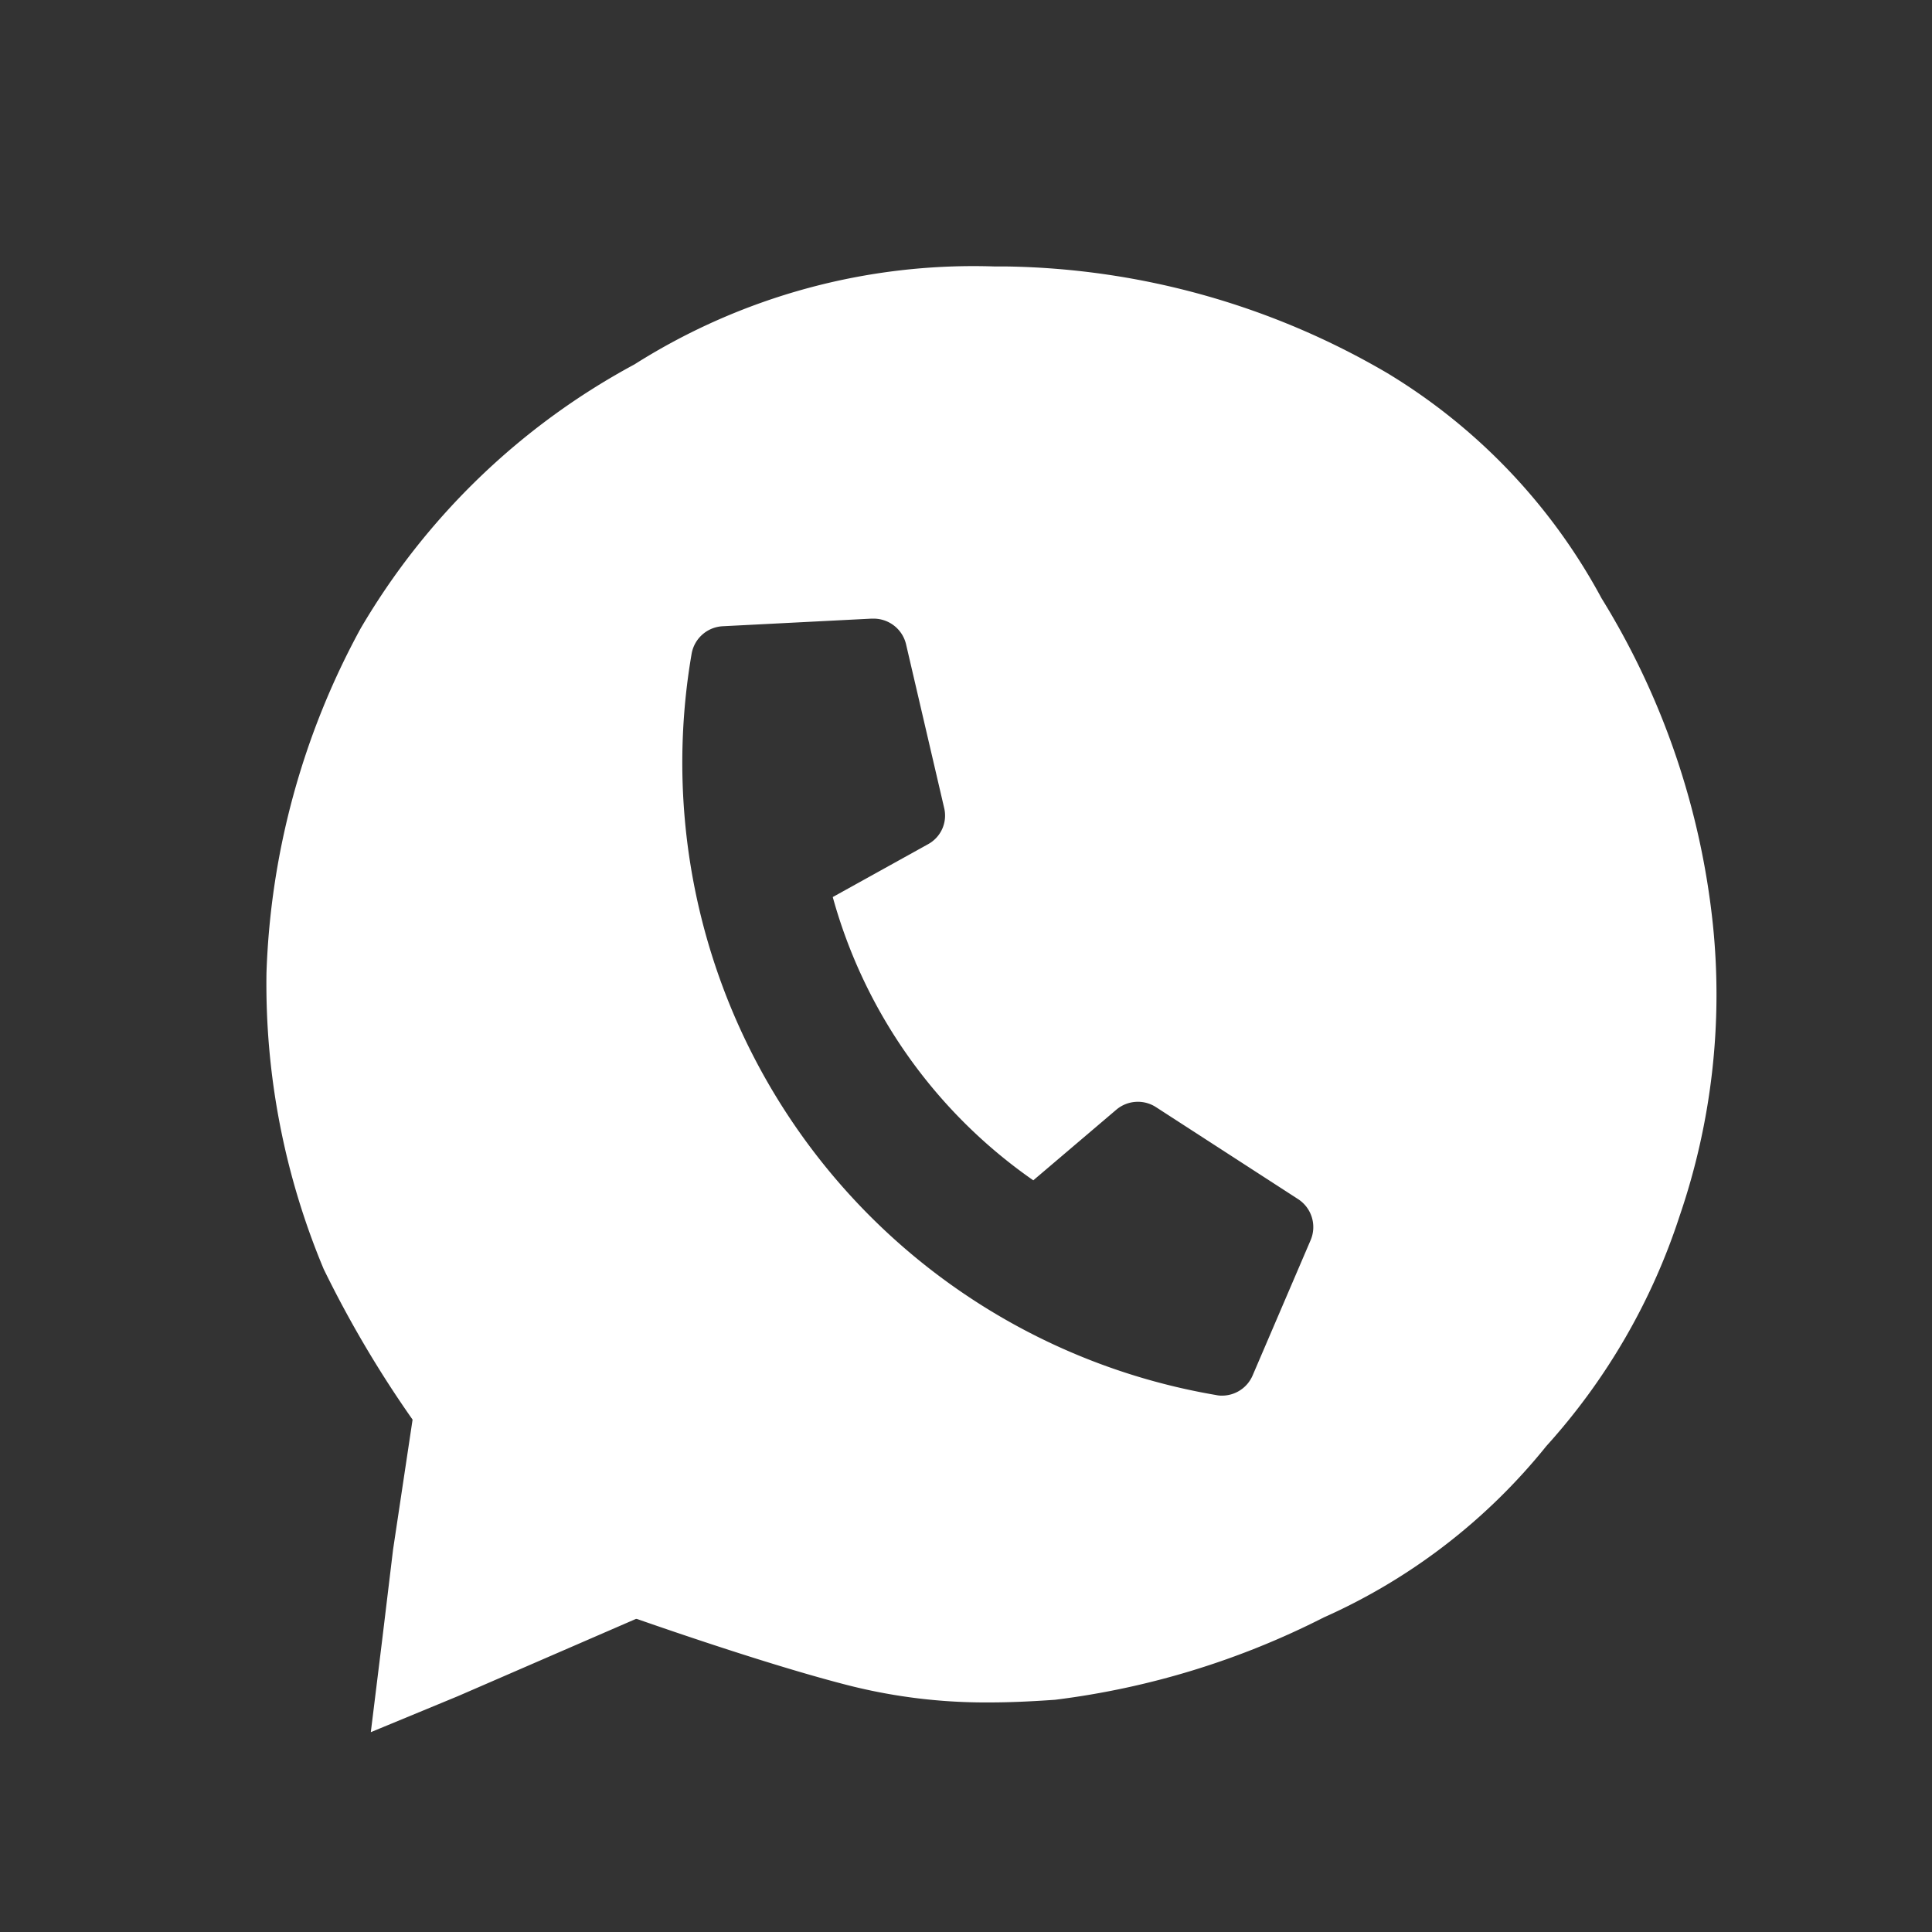 <svg xmlns="http://www.w3.org/2000/svg" xmlns:xlink="http://www.w3.org/1999/xlink" width="29" height="29" viewBox="0 0 29 29">
  <rect x="0" y="0" width="29" height="29" fill="#333333" stroke="none"/>
  <defs>
    <clipPath id="clip-path">
      <rect id="Rectangle_17030" data-name="Rectangle 17030" width="29" height="29" transform="translate(23843 -565)" fill="#fff" opacity="0.19"/>
    </clipPath>
  </defs>
  <g id="Mask_Group_82" data-name="Mask Group 82" transform="translate(-23843 565)" clip-path="url(#clip-path)">
    <path id="Subtraction" d="M1.566,22h0l.169-1.371L1.9,19.26l.293-1.951A16.585,16.585,0,0,1,.859,15.05,11.074,11.074,0,0,1,0,10.6,11.592,11.592,0,0,1,1.414,5.432,10.567,10.567,0,0,1,5.523,1.47,9.511,9.511,0,0,1,10.939,0l.184,0a11.65,11.65,0,0,1,5.7,1.6,8.84,8.84,0,0,1,3.216,3.379,11.618,11.618,0,0,1,1.673,4.907,10.251,10.251,0,0,1-.5,4.365,9.546,9.546,0,0,1-2,3.454,8.972,8.972,0,0,1-3.341,2.573,12.207,12.207,0,0,1-4.032,1.236c-.366.026-.688.04-.987.04a8.355,8.355,0,0,1-2.1-.252c-1.132-.287-2.727-.839-3.189-1L5.547,20.3,2.871,21.461,1.567,22ZM9.108,5.286H9.08L6.85,5.4a.5.5,0,0,0-.468.41,9.629,9.629,0,0,0,7.871,11.13.374.374,0,0,0,.088.009.5.5,0,0,0,.46-.3l.872-2.034A.5.5,0,0,0,15.486,14L13.354,12.62a.5.5,0,0,0-.6.039L11.51,13.717A7.656,7.656,0,0,1,8.5,9.465l1.43-.793a.489.489,0,0,0,.242-.545L9.6,5.67A.5.5,0,0,0,9.108,5.286Z" transform="translate(23847 -561)" fill="#fff"/>
  </g>
</svg>
